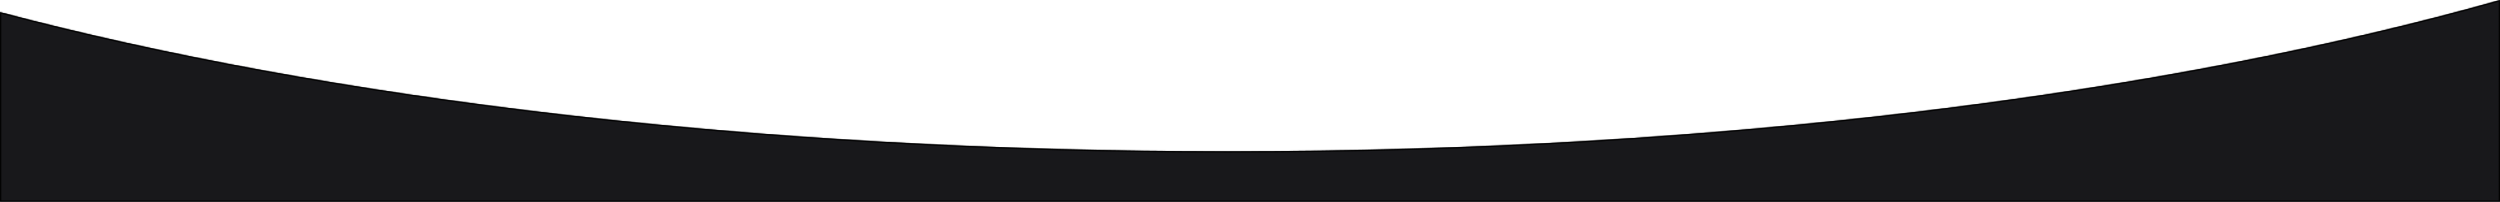<?xml version="1.0" encoding="UTF-8"?> <svg xmlns="http://www.w3.org/2000/svg" width="1920" height="155" viewBox="0 0 1920 155" fill="none"><mask id="path-1-inside-1_101_1067" fill="white"><path fill-rule="evenodd" clip-rule="evenodd" d="M-9.00292e-07 9.298C251.351 75.854 581.463 116.235 943 116.235C1321.08 116.235 1664.79 72.074 1920 5.4716e-06V155L-1.3638e-05 155L-9.00292e-07 9.298Z"></path></mask><path fill-rule="evenodd" clip-rule="evenodd" d="M-9.00292e-07 9.298C251.351 75.854 581.463 116.235 943 116.235C1321.08 116.235 1664.79 72.074 1920 5.4716e-06V155L-1.3638e-05 155L-9.00292e-07 9.298Z" fill="#18181B"></path><path d="M-9.00292e-07 9.298L0.256 8.331L-1 7.999L-1 9.298L-9.00292e-07 9.298ZM943 116.235L943 117.235L943 116.235ZM1920 5.4716e-06H1921V-1.322L1919.73 -0.962L1920 5.4716e-06ZM1920 155L1920 156L1921 156V155H1920ZM-1.3638e-05 155L-1 155L-1 156L-1.37254e-05 156L-1.3638e-05 155ZM-0.256 10.265C251.196 76.847 581.397 117.235 943 117.235L943 115.235C581.529 115.235 251.506 74.86 0.256 8.331L-0.256 10.265ZM943 117.235C1321.15 117.235 1664.95 73.067 1920.27 0.962L1919.73 -0.962C1664.63 71.081 1321.01 115.235 943 115.235L943 117.235ZM1921 155V5.4716e-06H1919V155H1921ZM-1.37254e-05 156L1920 156L1920 154L-1.35505e-05 154L-1.37254e-05 156ZM-1 9.298L-1 155L1 155L1 9.298L-1 9.298Z" fill="black" mask="url(#path-1-inside-1_101_1067)"></path></svg> 